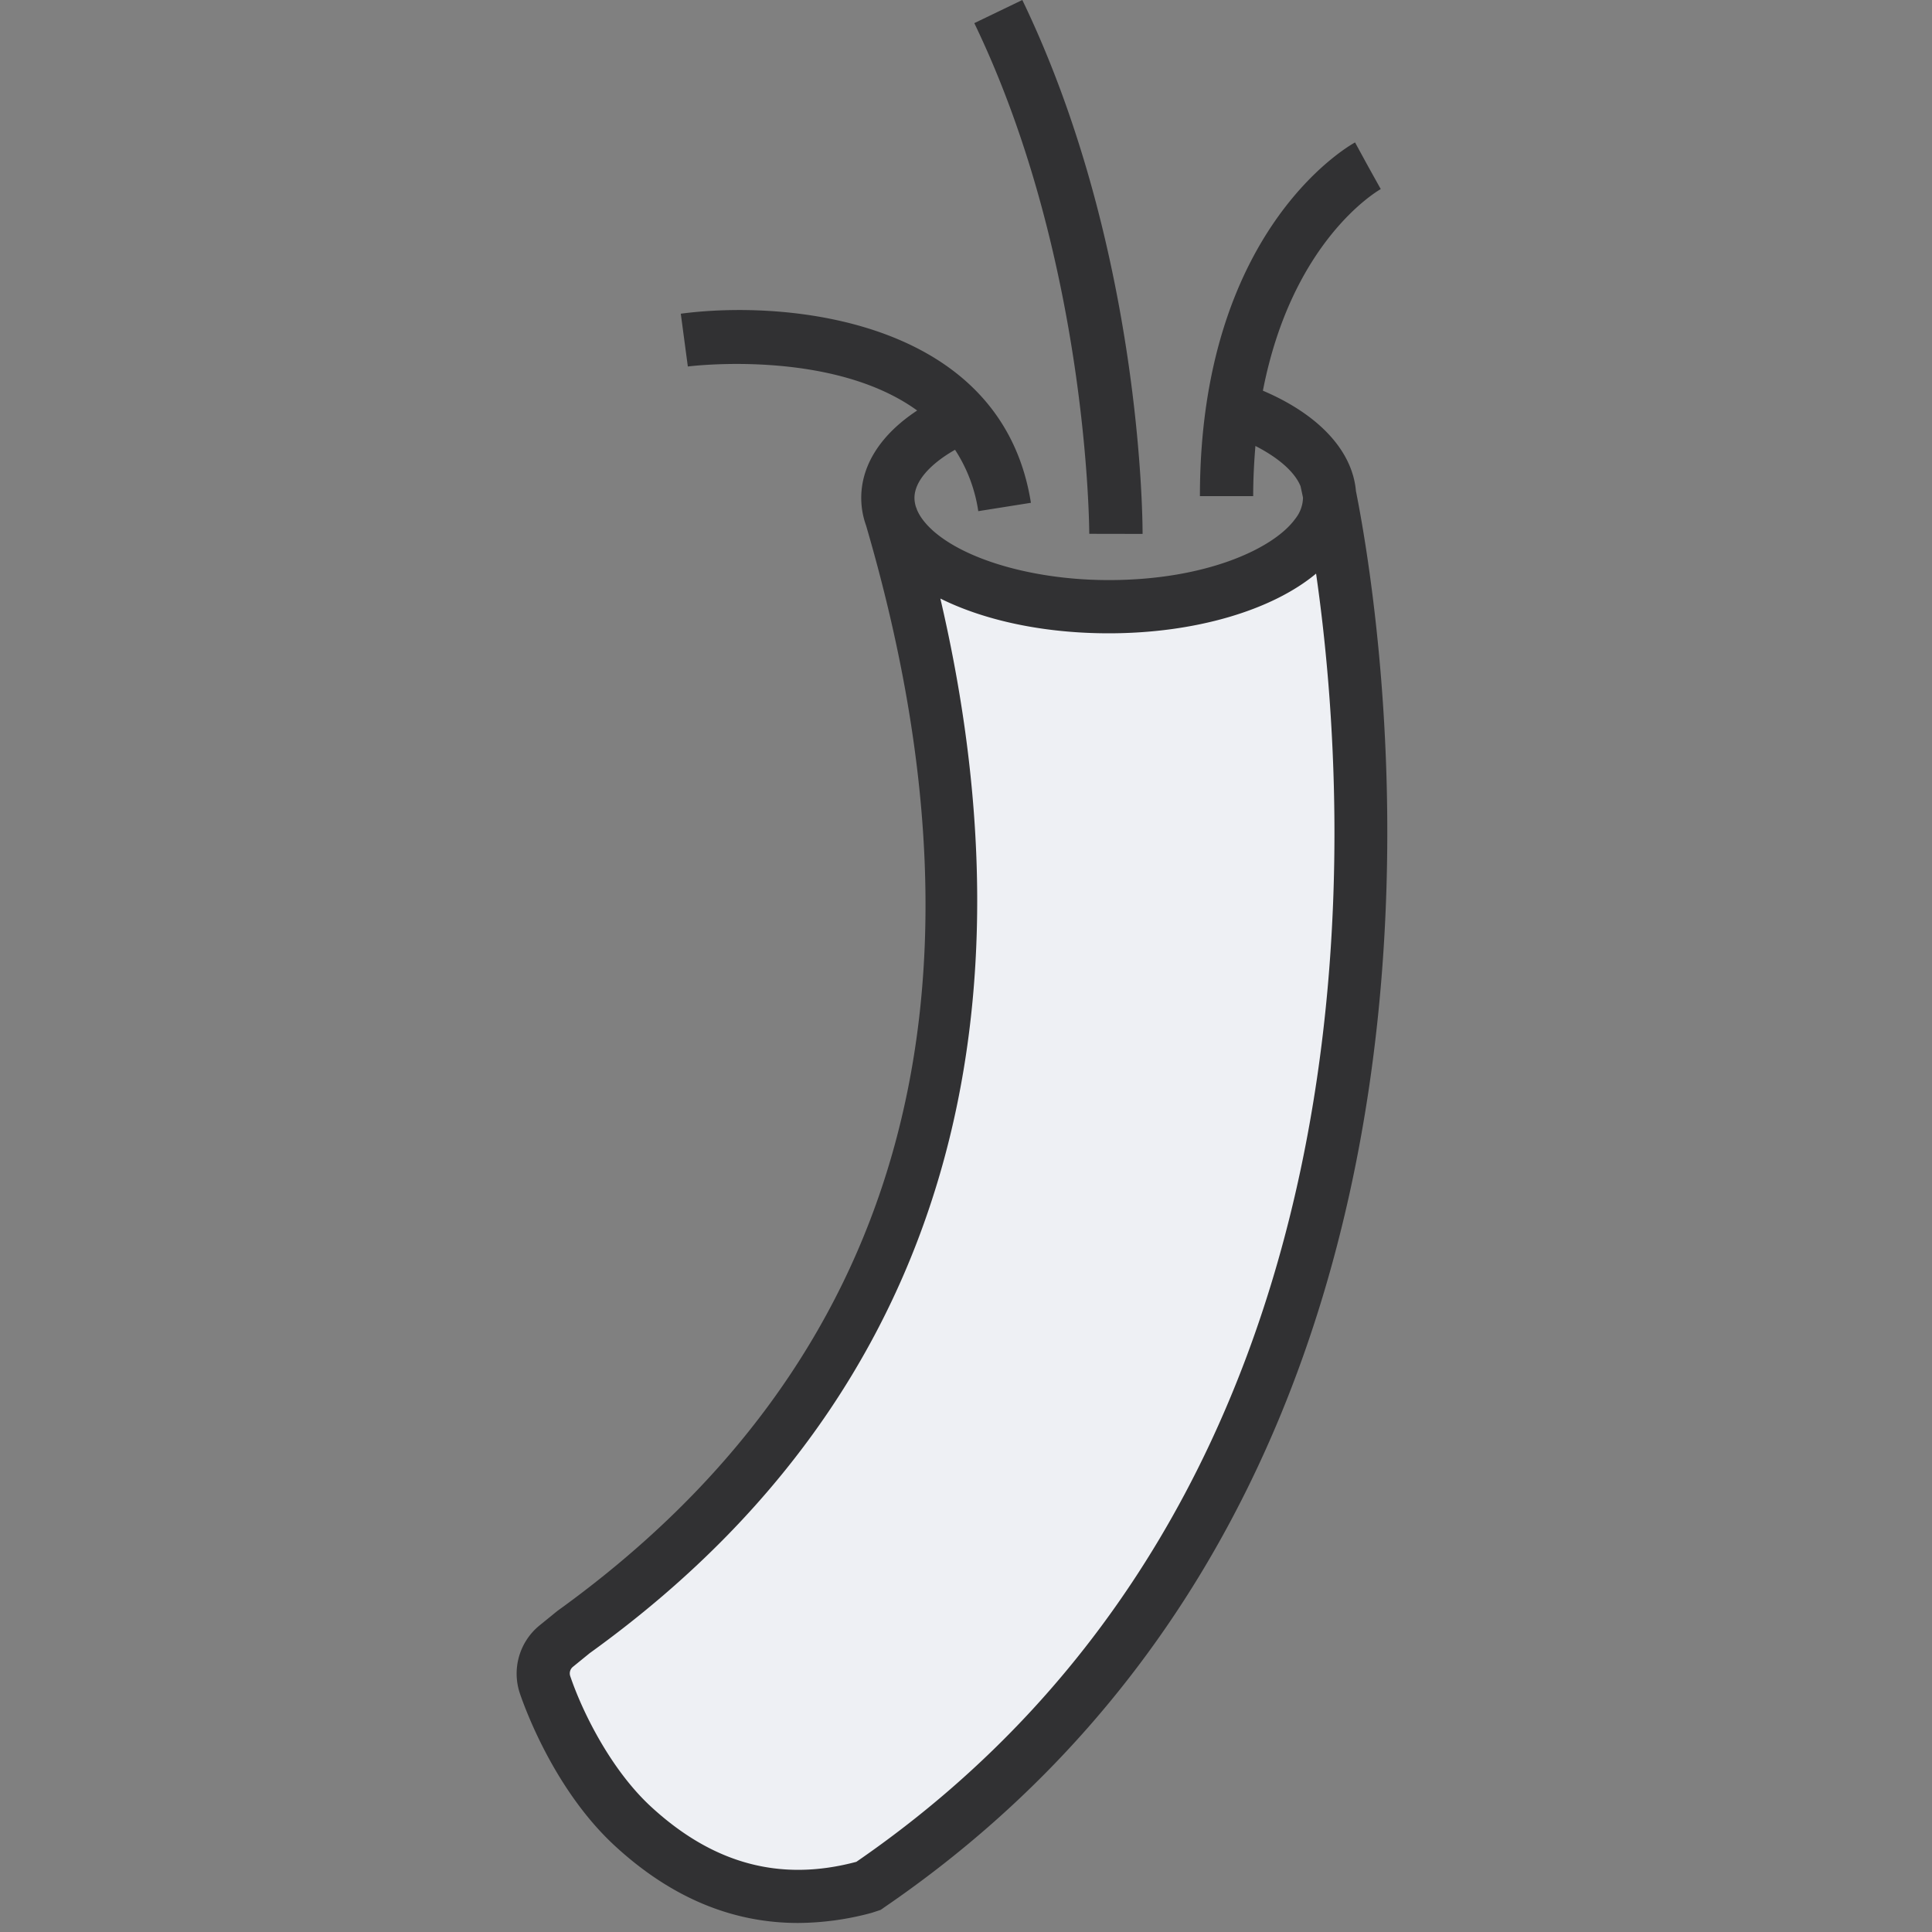 <svg xmlns="http://www.w3.org/2000/svg" width="40" height="40" fill="none" viewBox="0 0 40 40"><rect x="0" y="0" width="40" height="40" fill="#808080" stroke="none"/> <g fill-rule="evenodd" clip-rule="evenodd"> <path fill="#eef0f4" d="M18.397 10.755c1.008 3.424 4.332 15.273-6.557 23.112l-.369.3a.73.73 0 0 0-.233.8c.25.733.876 2.06 1.82 2.93 1.875 1.73 3.678 1.56 4.768 1.271l.11-.037C32.1 29.452 27.6 10.401 27.6 10.401s-1.13 1.976-3.8 2.2c-3.53.295-5.403-1.846-5.403-1.846z"/> <path fill="#313133" d="M23.656 11.054c0-.239-.013-5.914-2.49-11.054l-.994.479c2.364 4.906 2.38 10.516 2.38 10.573zM18.294 39.5l-.063.043-.183.06a5.927 5.927 0 0 1-1.526.21c-1.374 0-2.64-.535-3.792-1.597-1.242-1.145-1.857-2.832-1.968-3.16a1.287 1.287 0 0 1 .407-1.402l.369-.3c7.117-5.125 9.259-12.68 6.393-22.474a1.698 1.698 0 0 1-.1-.571c0-.684.409-1.316 1.158-1.81-1.772-1.283-4.707-.917-4.748-.911l-.146-1.093c2.245-.298 6.65.133 7.249 3.915l-1.09.173a3.174 3.174 0 0 0-.481-1.271c-.533.304-.84.663-.84.997a.62.62 0 0 0 .037.205l.002-.001a.294.294 0 0 1 .008.028c.058.147.17.296.335.445.696.62 2.126 1.024 3.64 1.024 2.019 0 3.416-.655 3.859-1.265a.723.723 0 0 0 .163-.437v-.006c-.025-.121-.043-.201-.051-.237-.121-.294-.454-.586-.934-.832-.027.33-.046.67-.046 1.039h-1.103c0-5.505 3.08-7.252 3.212-7.323l.264.484.268.482c-.09.05-1.841 1.086-2.44 4.174 1.153.49 1.853 1.24 1.926 2.076.559 2.797 3.432 20.307-9.78 29.335zm8.954-27.624c-.917.764-2.513 1.236-4.293 1.236-1.33 0-2.562-.26-3.486-.72 1.608 6.884 1.31 15.665-7.26 21.835l-.344.28a.176.176 0 0 0-.059.195c.264.779.86 1.954 1.671 2.702 1.288 1.187 2.68 1.563 4.253 1.143 11.112-7.645 10.24-21.666 9.518-26.671z"/> </g> </svg> 